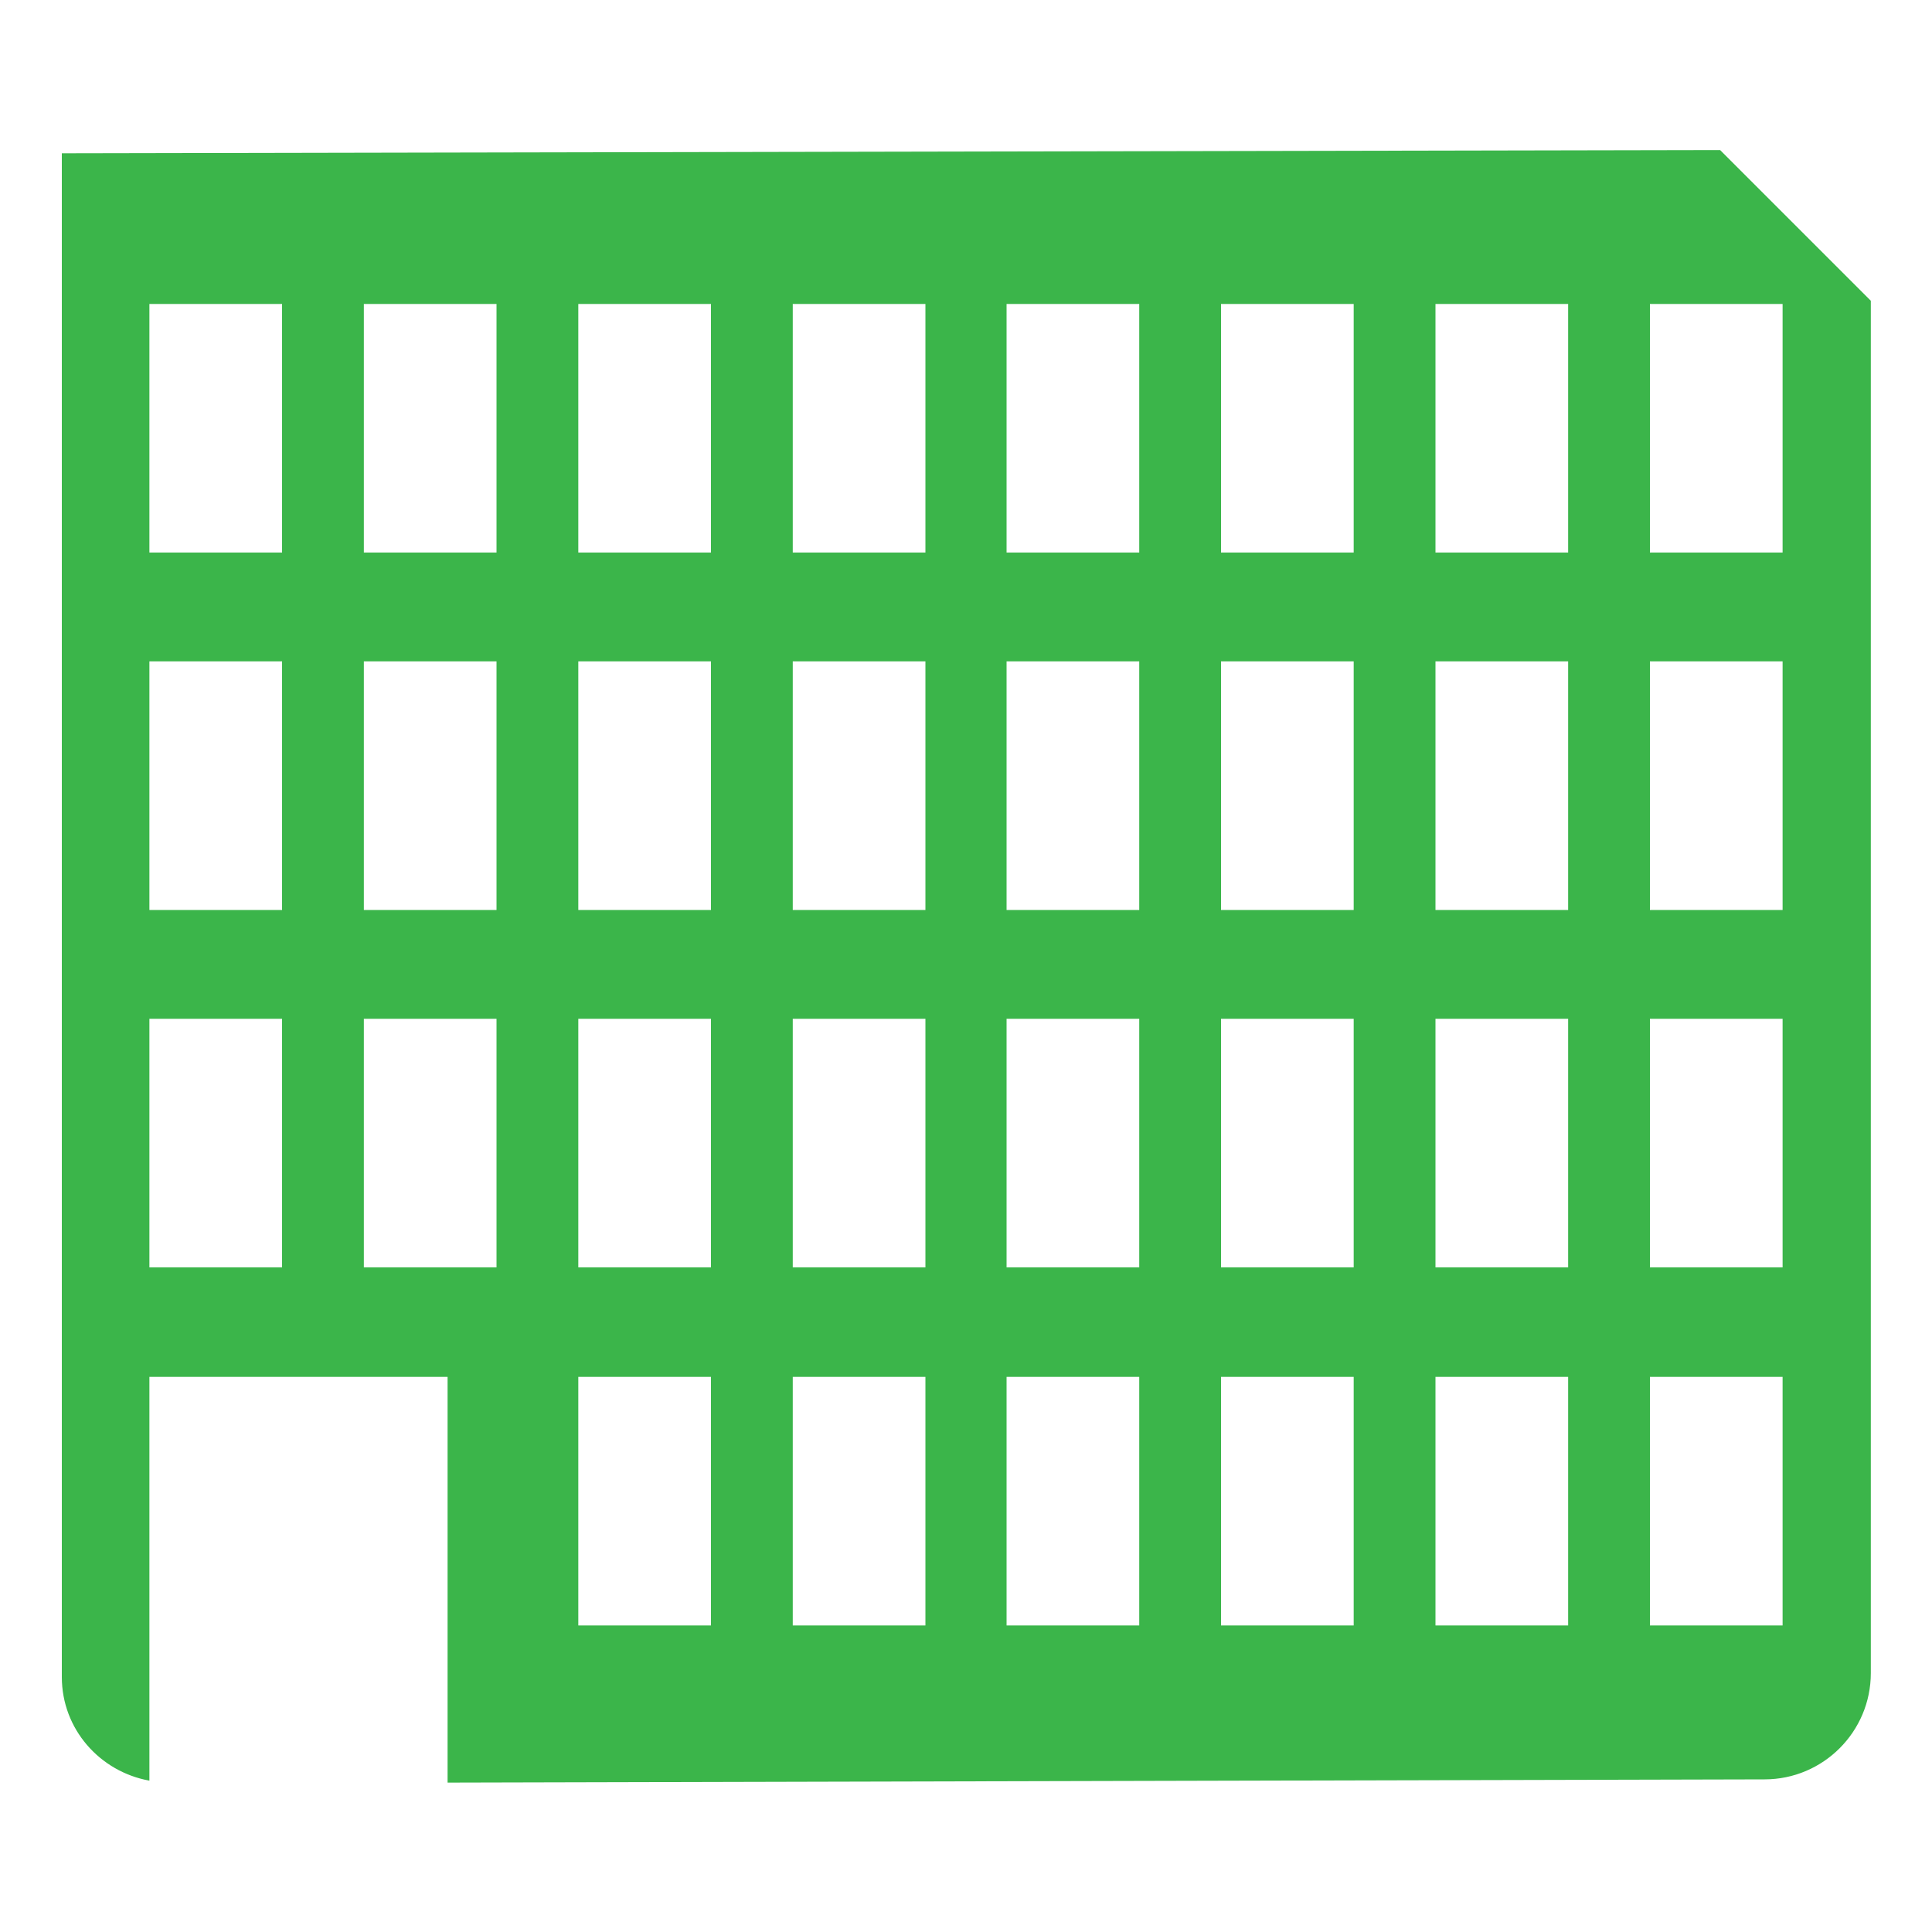 <?xml version="1.0" encoding="UTF-8"?>
<svg id="Layer_1" data-name="Layer 1" xmlns="http://www.w3.org/2000/svg" viewBox="0 0 30 30">
  <defs>
    <style>
      .cls-1 {
        fill: #3bb54a;
      }
    </style>
  </defs>
  <path class="cls-1" d="M26.7,2.33l-25.74.05v23.66c0,.81.59,1.47,1.36,1.61v-6.27h4.63v6.3l20.45-.05c.91,0,1.65-.74,1.65-1.65V4.67l-2.34-2.34ZM4.38,19.68h-2.06v-3.86h2.06v3.86ZM4.38,14.13h-2.06v-3.86h2.06v3.86ZM4.38,8.58h-2.06v-3.86h2.06v3.86ZM7.71,19.68h-2.06v-3.86h2.06v3.86ZM7.71,14.13h-2.06v-3.86h2.06v3.86ZM7.71,8.58h-2.06v-3.86h2.06v3.86ZM11.04,25.24h-2.06v-3.86h2.06v3.86ZM11.04,19.68h-2.06v-3.86h2.06v3.86ZM11.04,14.13h-2.06v-3.86h2.06v3.86ZM11.04,8.58h-2.06v-3.86h2.06v3.86ZM14.37,25.24h-2.06v-3.86h2.06v3.86ZM14.37,19.68h-2.06v-3.86h2.06v3.86ZM14.37,14.13h-2.06v-3.86h2.06v3.86ZM14.37,8.58h-2.06v-3.86h2.06v3.86ZM17.69,25.24h-2.06v-3.86h2.06v3.86ZM17.69,19.68h-2.06v-3.86h2.06v3.86ZM17.69,14.13h-2.06v-3.86h2.06v3.86ZM17.69,8.58h-2.06v-3.86h2.06v3.86ZM21.02,25.24h-2.06v-3.86h2.06v3.86ZM21.02,19.68h-2.06v-3.86h2.06v3.86ZM21.02,14.13h-2.06v-3.86h2.06v3.86ZM21.02,8.58h-2.06v-3.86h2.06v3.86ZM24.35,25.24h-2.06v-3.86h2.06v3.86ZM24.35,19.68h-2.06v-3.86h2.06v3.86ZM24.35,14.13h-2.06v-3.86h2.06v3.86ZM24.35,8.58h-2.06v-3.86h2.06v3.86ZM27.68,25.24h-2.06v-3.86h2.06v3.86ZM27.68,19.68h-2.06v-3.86h2.06v3.86ZM27.68,14.13h-2.06v-3.86h2.06v3.86ZM27.68,8.58h-2.06v-3.86h2.06v3.86Z"/>
</svg>